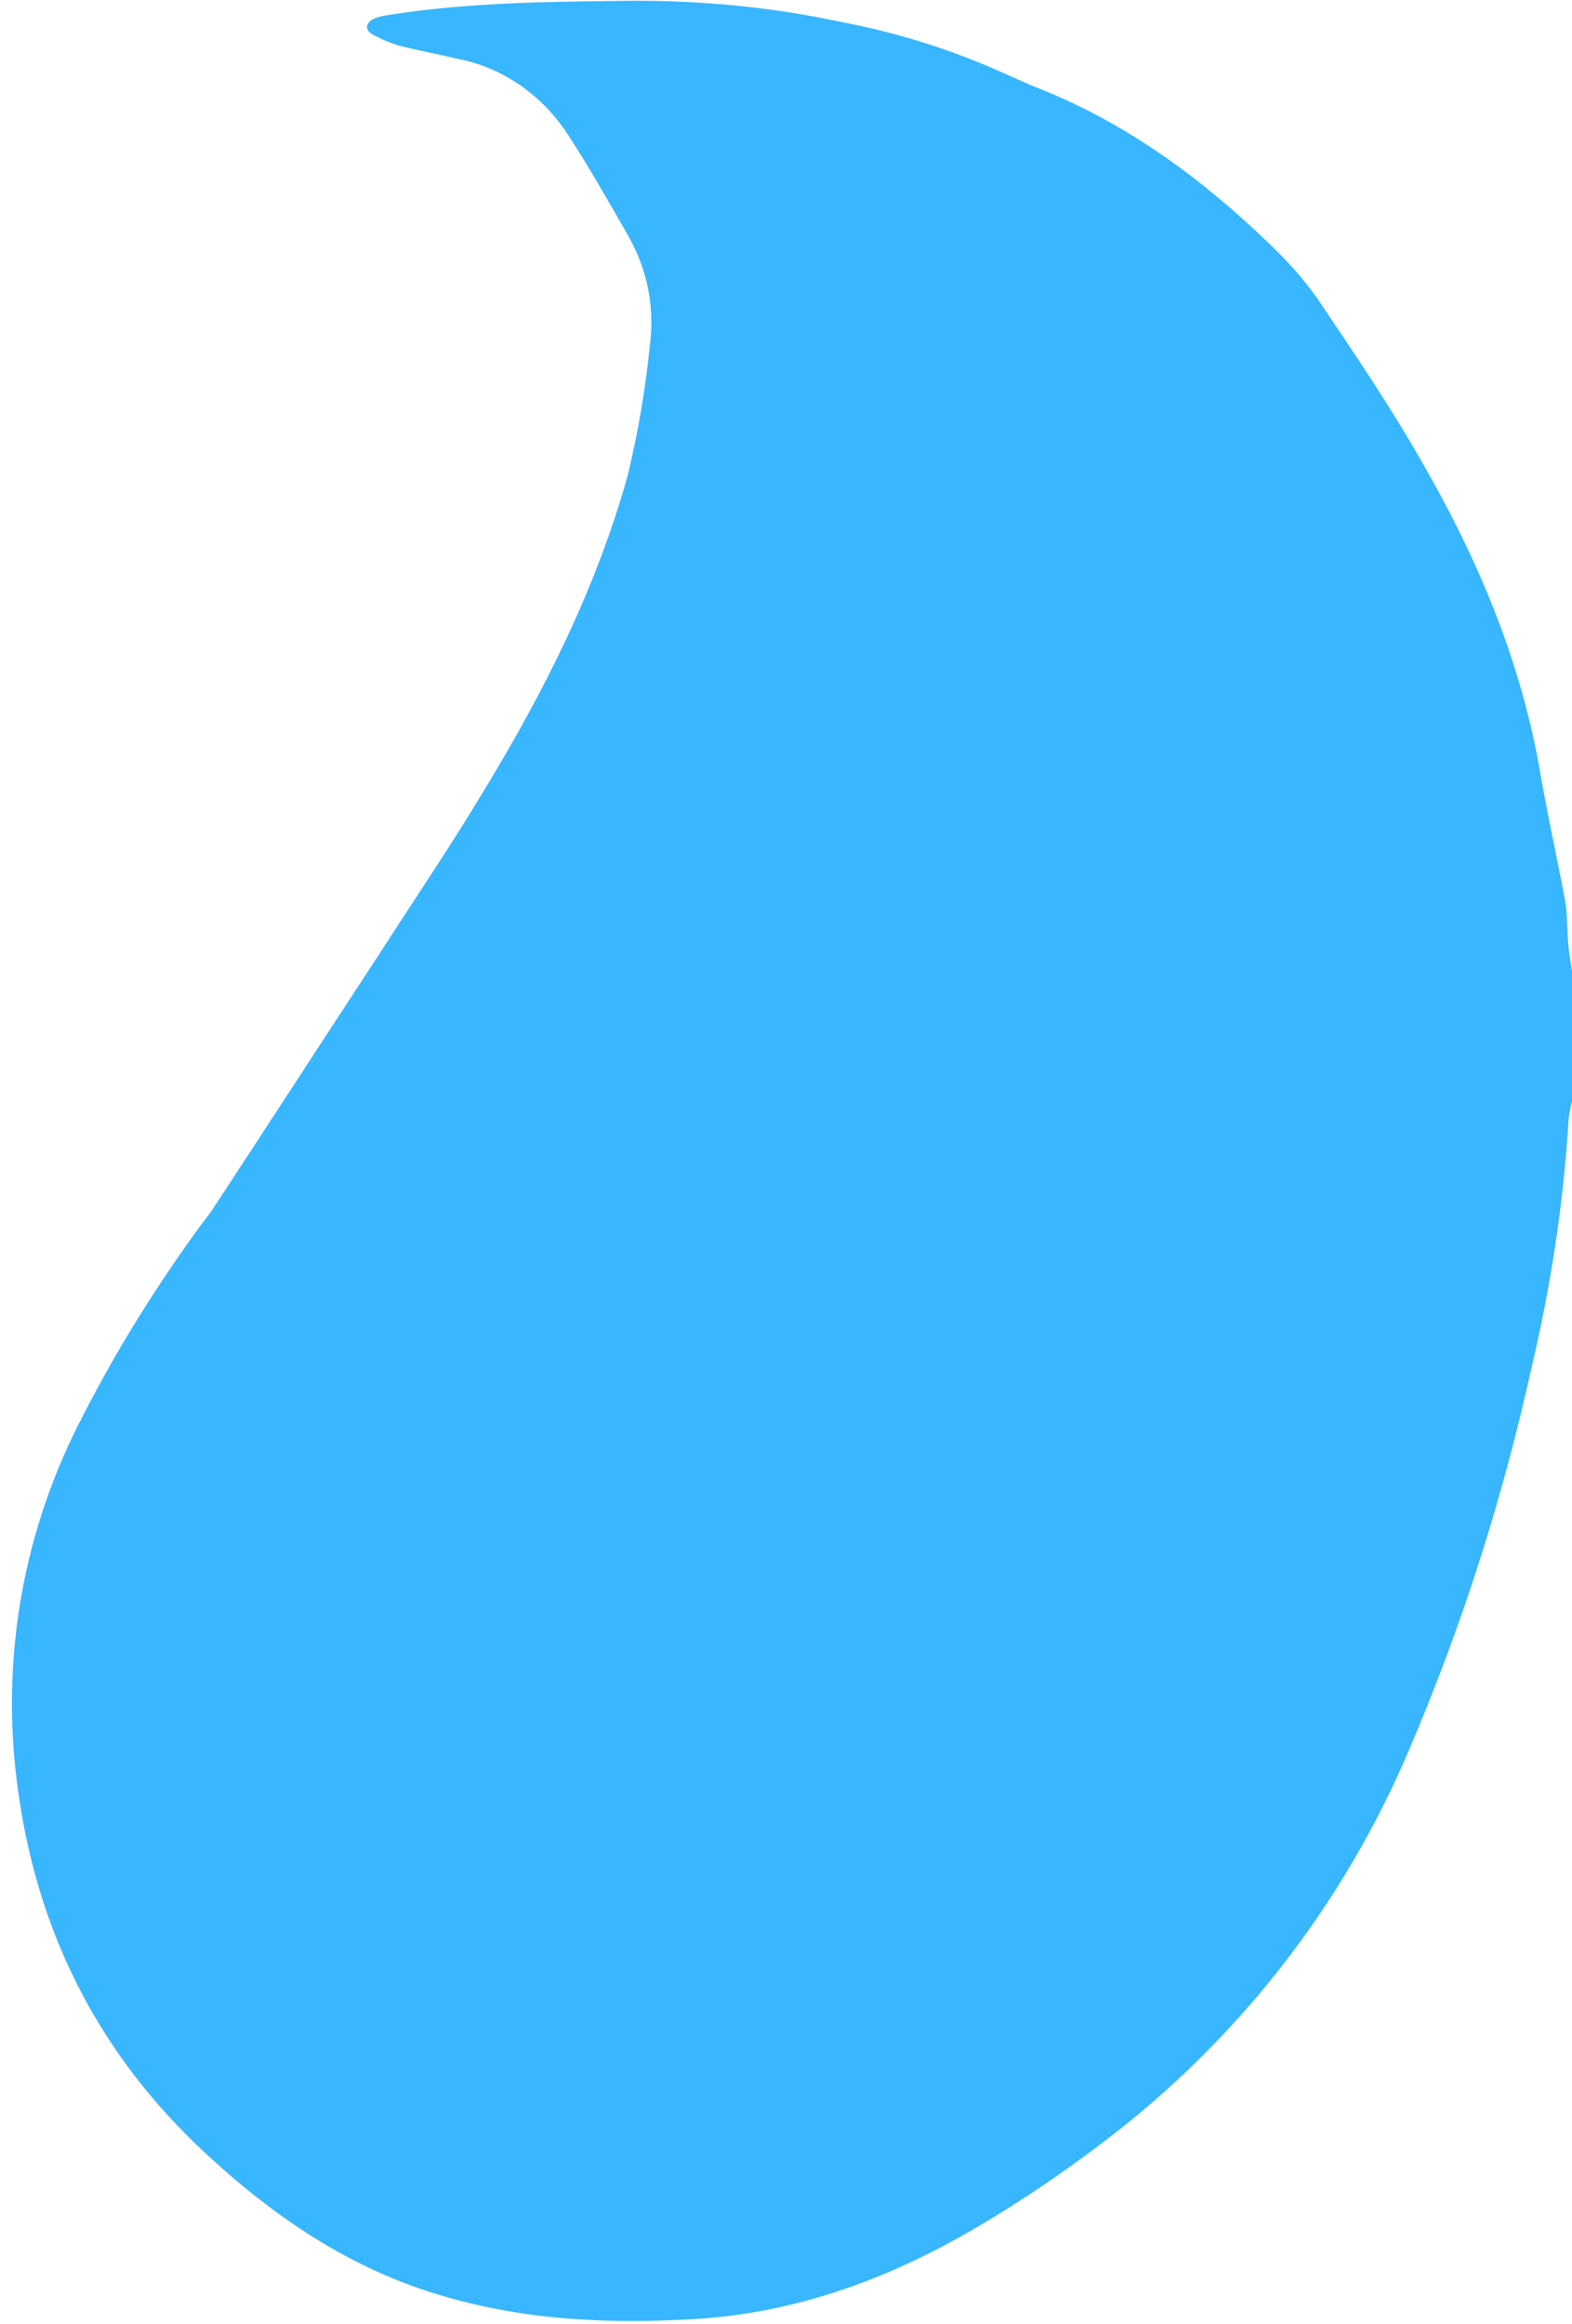 <?xml version="1.0" encoding="UTF-8" standalone="no"?><svg xmlns="http://www.w3.org/2000/svg" xmlns:xlink="http://www.w3.org/1999/xlink" fill="#000000" height="273.9" preserveAspectRatio="xMidYMid meet" version="1" viewBox="-1.4 -0.1 185.3 273.9" width="185.3" zoomAndPan="magnify"><g id="change1_1"><path d="M183.9,129.7c-0.2,0.7-0.3,1.4-0.4,2.1c-0.6,9.9-2.1,19.7-4.4,29.4c-3.4,15.4-8.2,30.4-14.4,44.9 c-7.8,18.4-20.4,34.5-36.4,46.5c-4.5,3.4-9.2,6.6-14.1,9.5c-10.4,6.2-21.6,10.4-33.9,11.1c-10.3,0.6-20.4,0.1-30.4-3 c-11-3.4-20-9.8-28.2-17.6C9.7,241,2.9,227,0.7,210.7c-2.1-15.2,0.6-30.6,7.8-44.2c4-7.8,8.7-15.3,13.9-22.4c0.5-0.6,1-1.3,1.4-1.9 c6.5-9.9,12.9-19.8,19.4-29.7c4.1-6.4,8.4-12.7,12.3-19.2c7.2-11.8,13.4-24.1,17.1-37.4c1.2-5,2.1-10.2,2.6-15.3 c0.6-4.5-0.3-9-2.6-13c-2.3-4-4.6-8.1-7.1-11.9c-3-4.6-7.7-7.9-13.1-8.9c-2.1-0.5-4.2-0.9-6.3-1.4c-1.2-0.3-2.4-0.8-3.5-1.4 c-1-0.5-1-1.4,0.1-1.9c0.7-0.3,1.4-0.4,2.1-0.5C53.9,0.2,63.1,0.1,72.3,0c8.6-0.1,17.1,0.7,25.5,2.5c5.8,1.1,11.5,2.8,17,5.1 c1.9,0.8,3.8,1.7,5.7,2.5c10.6,4.1,19.6,10.7,27.7,18.5c2.1,2,4,4.1,5.7,6.5c4.3,6.4,8.6,12.7,12.4,19.4 c6.4,11.1,11.4,22.9,13.7,35.6c0.9,5.3,2.1,10.7,3.1,16c0.3,1.8,0.2,3.7,0.4,5.5c0.1,0.9,0.3,1.9,0.4,2.8L183.9,129.7z" fill="#38b6ff"/></g></svg>